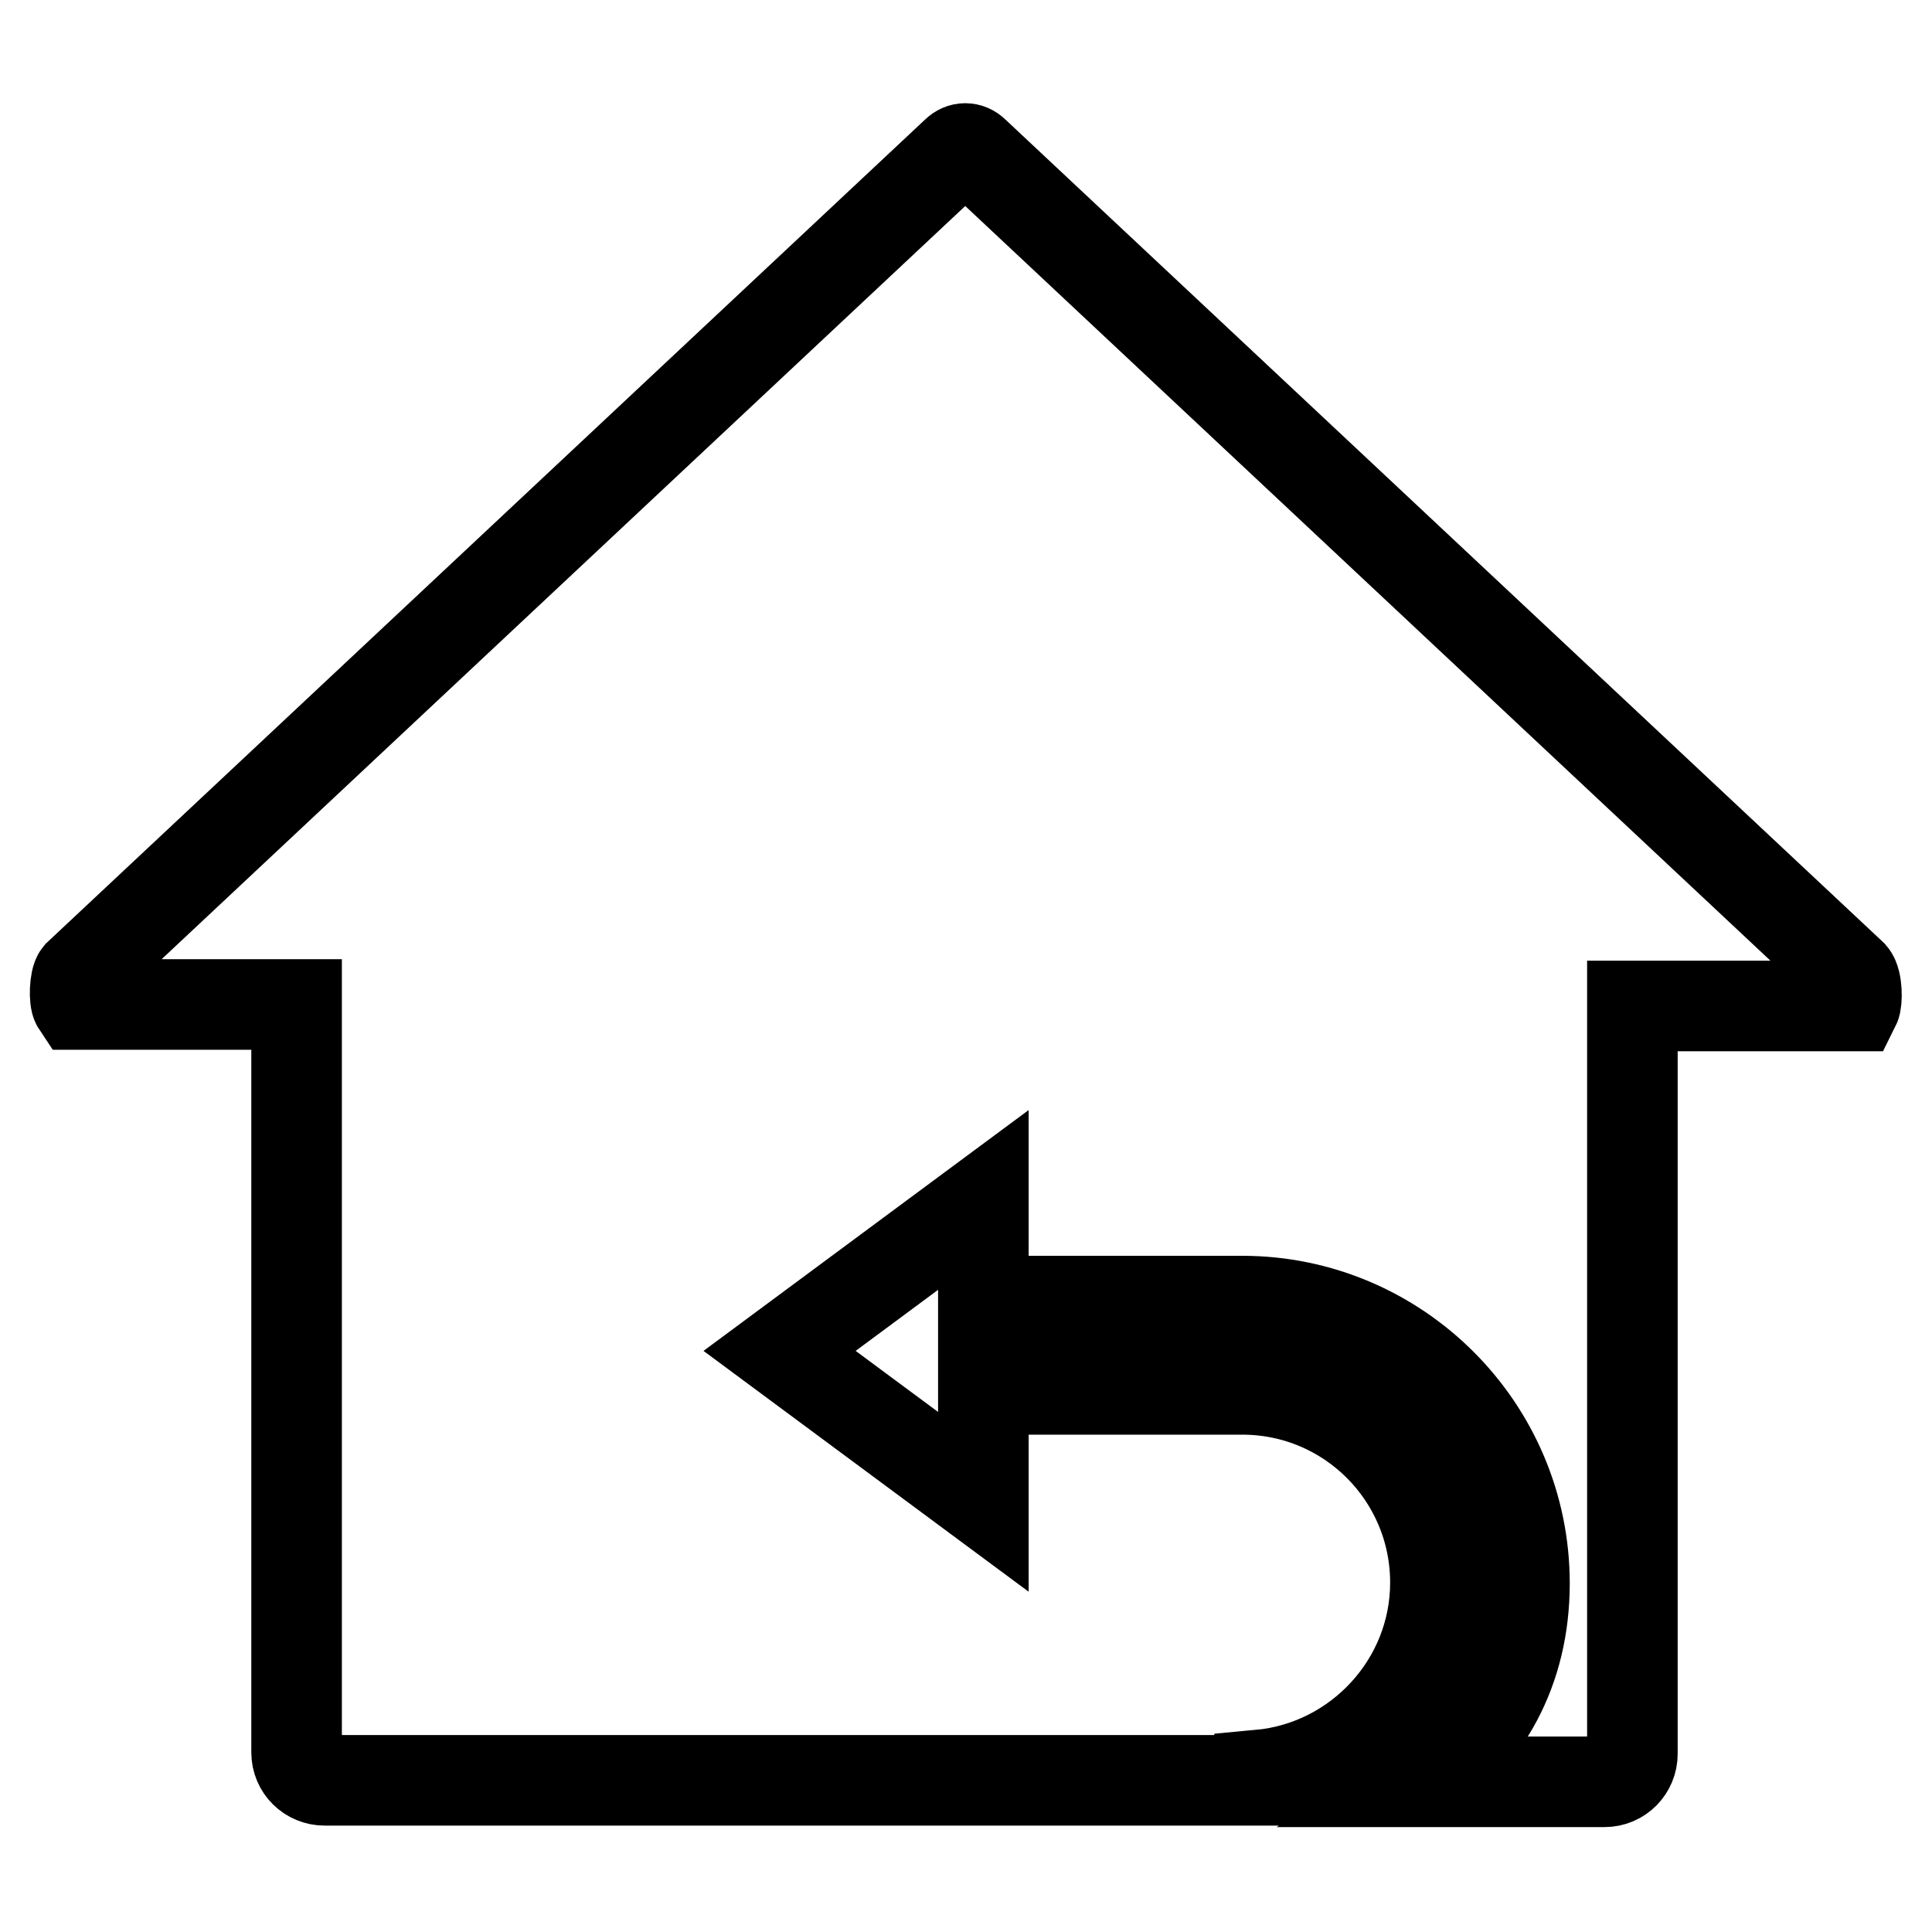 <?xml version="1.0" encoding="utf-8"?>
<!-- Svg Vector Icons : http://www.onlinewebfonts.com/icon -->
<!DOCTYPE svg PUBLIC "-//W3C//DTD SVG 1.1//EN" "http://www.w3.org/Graphics/SVG/1.1/DTD/svg11.dtd">
<svg version="1.1" xmlns="http://www.w3.org/2000/svg" xmlns:xlink="http://www.w3.org/1999/xlink" x="0px" y="0px" viewBox="0 0 256 256" enable-background="new 0 0 256 256" xml:space="preserve">
<g><g><path stroke-width="12" fill-opacity="0" stroke="#000000"  d="M245.8,133.3h-29.5v99.1c0,2-1.6,3.7-3.7,3.7h-24.1c8.3-5.7,13.5-14.7,13.5-26.3c0-20.6-16.8-37.4-37.4-37.4h-34.3V159l-27,20l27,20v-14.9h34.3c14.2,0,25.6,11.5,25.6,25.6c0,13.3-10.3,24.3-23.3,25.5v0.7H43c-2,0-3.7-1.6-3.7-3.7v-99.1H10.2c-0.4-0.6-0.3-3.3,0.2-3.9l116.3-109c0.7-0.7,1.7-0.7,2.4,0l116.3,109C246.1,130,246.1,132.7,245.8,133.3z"/></g></g>
</svg>
